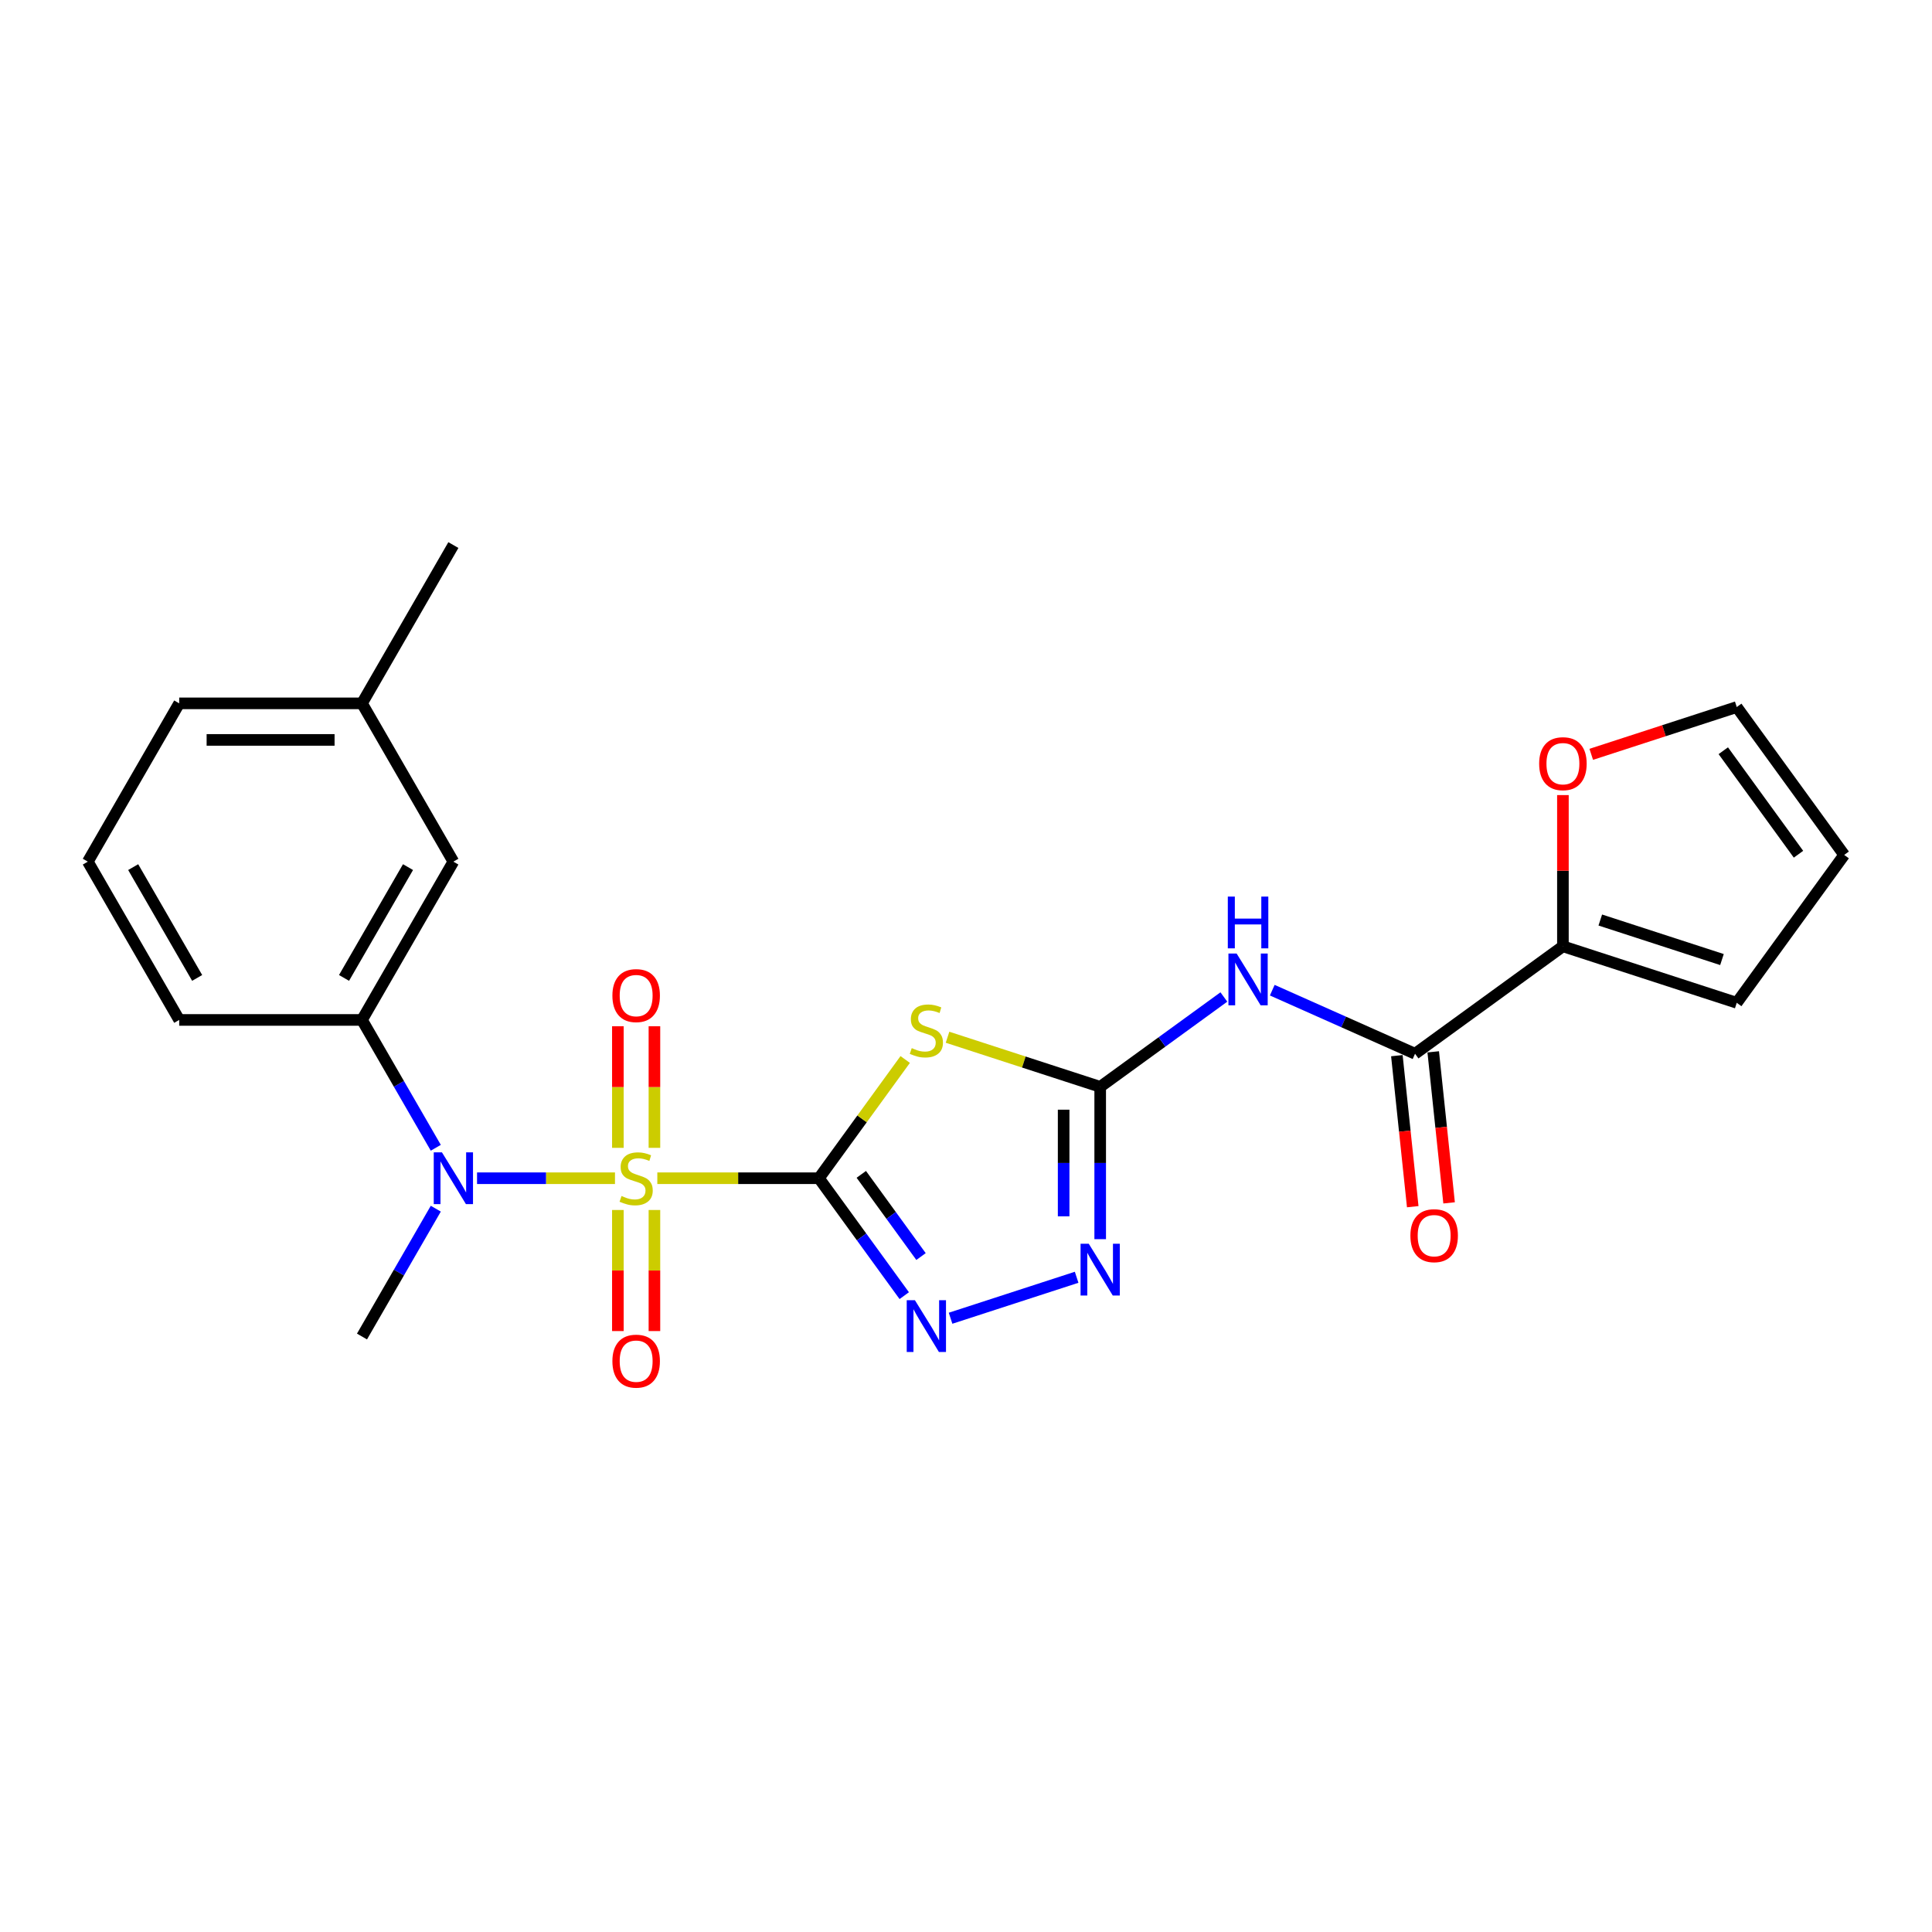 <?xml version='1.0' encoding='iso-8859-1'?>
<svg version='1.1' baseProfile='full'
              xmlns='http://www.w3.org/2000/svg'
                      xmlns:rdkit='http://www.rdkit.org/xml'
                      xmlns:xlink='http://www.w3.org/1999/xlink'
                  xml:space='preserve'
width='1000px' height='1000px' viewBox='0 0 1000 1000'>
<!-- END OF HEADER -->
<rect style='opacity:1.0;fill:#FFFFFF;stroke:none' width='1000' height='1000' x='0' y='0'> </rect>
<path class='bond-0' d='M 423.877,609.85 L 382.052,609.85' style='fill:none;fill-rule:evenodd;stroke:#000000;stroke-width:6px;stroke-linecap:butt;stroke-linejoin:miter;stroke-opacity:1' />
<path class='bond-0' d='M 382.052,609.85 L 340.227,609.85' style='fill:none;fill-rule:evenodd;stroke:#CCCC00;stroke-width:6px;stroke-linecap:butt;stroke-linejoin:miter;stroke-opacity:1' />
<path class='bond-1' d='M 423.877,609.85 L 446.204,579.12' style='fill:none;fill-rule:evenodd;stroke:#000000;stroke-width:6px;stroke-linecap:butt;stroke-linejoin:miter;stroke-opacity:1' />
<path class='bond-1' d='M 446.204,579.12 L 468.53,548.391' style='fill:none;fill-rule:evenodd;stroke:#CCCC00;stroke-width:6px;stroke-linecap:butt;stroke-linejoin:miter;stroke-opacity:1' />
<path class='bond-3' d='M 423.877,609.85 L 445.956,640.238' style='fill:none;fill-rule:evenodd;stroke:#000000;stroke-width:6px;stroke-linecap:butt;stroke-linejoin:miter;stroke-opacity:1' />
<path class='bond-3' d='M 445.956,640.238 L 468.034,670.626' style='fill:none;fill-rule:evenodd;stroke:#0000FF;stroke-width:6px;stroke-linecap:butt;stroke-linejoin:miter;stroke-opacity:1' />
<path class='bond-3' d='M 445.808,607.845 L 461.263,629.117' style='fill:none;fill-rule:evenodd;stroke:#000000;stroke-width:6px;stroke-linecap:butt;stroke-linejoin:miter;stroke-opacity:1' />
<path class='bond-3' d='M 461.263,629.117 L 476.718,650.388' style='fill:none;fill-rule:evenodd;stroke:#0000FF;stroke-width:6px;stroke-linecap:butt;stroke-linejoin:miter;stroke-opacity:1' />
<path class='bond-4' d='M 318.316,609.85 L 282.617,609.85' style='fill:none;fill-rule:evenodd;stroke:#CCCC00;stroke-width:6px;stroke-linecap:butt;stroke-linejoin:miter;stroke-opacity:1' />
<path class='bond-4' d='M 282.617,609.85 L 246.918,609.85' style='fill:none;fill-rule:evenodd;stroke:#0000FF;stroke-width:6px;stroke-linecap:butt;stroke-linejoin:miter;stroke-opacity:1' />
<path class='bond-10' d='M 338.732,594.126 L 338.732,562.653' style='fill:none;fill-rule:evenodd;stroke:#CCCC00;stroke-width:6px;stroke-linecap:butt;stroke-linejoin:miter;stroke-opacity:1' />
<path class='bond-10' d='M 338.732,562.653 L 338.732,531.18' style='fill:none;fill-rule:evenodd;stroke:#FF0000;stroke-width:6px;stroke-linecap:butt;stroke-linejoin:miter;stroke-opacity:1' />
<path class='bond-10' d='M 319.811,594.126 L 319.811,562.653' style='fill:none;fill-rule:evenodd;stroke:#CCCC00;stroke-width:6px;stroke-linecap:butt;stroke-linejoin:miter;stroke-opacity:1' />
<path class='bond-10' d='M 319.811,562.653 L 319.811,531.18' style='fill:none;fill-rule:evenodd;stroke:#FF0000;stroke-width:6px;stroke-linecap:butt;stroke-linejoin:miter;stroke-opacity:1' />
<path class='bond-11' d='M 319.811,626.292 L 319.811,657.623' style='fill:none;fill-rule:evenodd;stroke:#CCCC00;stroke-width:6px;stroke-linecap:butt;stroke-linejoin:miter;stroke-opacity:1' />
<path class='bond-11' d='M 319.811,657.623 L 319.811,688.954' style='fill:none;fill-rule:evenodd;stroke:#FF0000;stroke-width:6px;stroke-linecap:butt;stroke-linejoin:miter;stroke-opacity:1' />
<path class='bond-11' d='M 338.732,626.292 L 338.732,657.623' style='fill:none;fill-rule:evenodd;stroke:#CCCC00;stroke-width:6px;stroke-linecap:butt;stroke-linejoin:miter;stroke-opacity:1' />
<path class='bond-11' d='M 338.732,657.623 L 338.732,688.954' style='fill:none;fill-rule:evenodd;stroke:#FF0000;stroke-width:6px;stroke-linecap:butt;stroke-linejoin:miter;stroke-opacity:1' />
<path class='bond-2' d='M 490.44,536.872 L 529.95,549.709' style='fill:none;fill-rule:evenodd;stroke:#CCCC00;stroke-width:6px;stroke-linecap:butt;stroke-linejoin:miter;stroke-opacity:1' />
<path class='bond-2' d='M 529.95,549.709 L 569.46,562.547' style='fill:none;fill-rule:evenodd;stroke:#000000;stroke-width:6px;stroke-linecap:butt;stroke-linejoin:miter;stroke-opacity:1' />
<path class='bond-5' d='M 569.46,562.547 L 601.466,539.293' style='fill:none;fill-rule:evenodd;stroke:#000000;stroke-width:6px;stroke-linecap:butt;stroke-linejoin:miter;stroke-opacity:1' />
<path class='bond-5' d='M 601.466,539.293 L 633.472,516.04' style='fill:none;fill-rule:evenodd;stroke:#0000FF;stroke-width:6px;stroke-linecap:butt;stroke-linejoin:miter;stroke-opacity:1' />
<path class='bond-24' d='M 569.46,562.547 L 569.46,601.969' style='fill:none;fill-rule:evenodd;stroke:#000000;stroke-width:6px;stroke-linecap:butt;stroke-linejoin:miter;stroke-opacity:1' />
<path class='bond-24' d='M 569.46,601.969 L 569.46,641.391' style='fill:none;fill-rule:evenodd;stroke:#0000FF;stroke-width:6px;stroke-linecap:butt;stroke-linejoin:miter;stroke-opacity:1' />
<path class='bond-24' d='M 550.539,574.374 L 550.539,601.969' style='fill:none;fill-rule:evenodd;stroke:#000000;stroke-width:6px;stroke-linecap:butt;stroke-linejoin:miter;stroke-opacity:1' />
<path class='bond-24' d='M 550.539,601.969 L 550.539,629.565' style='fill:none;fill-rule:evenodd;stroke:#0000FF;stroke-width:6px;stroke-linecap:butt;stroke-linejoin:miter;stroke-opacity:1' />
<path class='bond-6' d='M 492.011,682.318 L 557.264,661.116' style='fill:none;fill-rule:evenodd;stroke:#0000FF;stroke-width:6px;stroke-linecap:butt;stroke-linejoin:miter;stroke-opacity:1' />
<path class='bond-9' d='M 225.566,594.089 L 206.465,561.004' style='fill:none;fill-rule:evenodd;stroke:#0000FF;stroke-width:6px;stroke-linecap:butt;stroke-linejoin:miter;stroke-opacity:1' />
<path class='bond-9' d='M 206.465,561.004 L 187.363,527.919' style='fill:none;fill-rule:evenodd;stroke:#000000;stroke-width:6px;stroke-linecap:butt;stroke-linejoin:miter;stroke-opacity:1' />
<path class='bond-19' d='M 225.566,625.611 L 206.465,658.696' style='fill:none;fill-rule:evenodd;stroke:#0000FF;stroke-width:6px;stroke-linecap:butt;stroke-linejoin:miter;stroke-opacity:1' />
<path class='bond-19' d='M 206.465,658.696 L 187.363,691.781' style='fill:none;fill-rule:evenodd;stroke:#000000;stroke-width:6px;stroke-linecap:butt;stroke-linejoin:miter;stroke-opacity:1' />
<path class='bond-7' d='M 658.524,512.516 L 695.474,528.967' style='fill:none;fill-rule:evenodd;stroke:#0000FF;stroke-width:6px;stroke-linecap:butt;stroke-linejoin:miter;stroke-opacity:1' />
<path class='bond-7' d='M 695.474,528.967 L 732.425,545.419' style='fill:none;fill-rule:evenodd;stroke:#000000;stroke-width:6px;stroke-linecap:butt;stroke-linejoin:miter;stroke-opacity:1' />
<path class='bond-8' d='M 732.425,545.419 L 808.962,489.811' style='fill:none;fill-rule:evenodd;stroke:#000000;stroke-width:6px;stroke-linecap:butt;stroke-linejoin:miter;stroke-opacity:1' />
<path class='bond-13' d='M 723.016,546.408 L 727.124,585.495' style='fill:none;fill-rule:evenodd;stroke:#000000;stroke-width:6px;stroke-linecap:butt;stroke-linejoin:miter;stroke-opacity:1' />
<path class='bond-13' d='M 727.124,585.495 L 731.232,624.582' style='fill:none;fill-rule:evenodd;stroke:#FF0000;stroke-width:6px;stroke-linecap:butt;stroke-linejoin:miter;stroke-opacity:1' />
<path class='bond-13' d='M 741.833,544.43 L 745.942,583.517' style='fill:none;fill-rule:evenodd;stroke:#000000;stroke-width:6px;stroke-linecap:butt;stroke-linejoin:miter;stroke-opacity:1' />
<path class='bond-13' d='M 745.942,583.517 L 750.05,622.605' style='fill:none;fill-rule:evenodd;stroke:#FF0000;stroke-width:6px;stroke-linecap:butt;stroke-linejoin:miter;stroke-opacity:1' />
<path class='bond-12' d='M 808.962,489.811 L 808.962,450.673' style='fill:none;fill-rule:evenodd;stroke:#000000;stroke-width:6px;stroke-linecap:butt;stroke-linejoin:miter;stroke-opacity:1' />
<path class='bond-12' d='M 808.962,450.673 L 808.962,411.534' style='fill:none;fill-rule:evenodd;stroke:#FF0000;stroke-width:6px;stroke-linecap:butt;stroke-linejoin:miter;stroke-opacity:1' />
<path class='bond-14' d='M 808.962,489.811 L 898.938,519.046' style='fill:none;fill-rule:evenodd;stroke:#000000;stroke-width:6px;stroke-linecap:butt;stroke-linejoin:miter;stroke-opacity:1' />
<path class='bond-14' d='M 828.306,476.201 L 891.288,496.666' style='fill:none;fill-rule:evenodd;stroke:#000000;stroke-width:6px;stroke-linecap:butt;stroke-linejoin:miter;stroke-opacity:1' />
<path class='bond-15' d='M 187.363,527.919 L 234.666,445.988' style='fill:none;fill-rule:evenodd;stroke:#000000;stroke-width:6px;stroke-linecap:butt;stroke-linejoin:miter;stroke-opacity:1' />
<path class='bond-15' d='M 178.072,506.169 L 211.184,448.817' style='fill:none;fill-rule:evenodd;stroke:#000000;stroke-width:6px;stroke-linecap:butt;stroke-linejoin:miter;stroke-opacity:1' />
<path class='bond-20' d='M 187.363,527.919 L 92.757,527.919' style='fill:none;fill-rule:evenodd;stroke:#000000;stroke-width:6px;stroke-linecap:butt;stroke-linejoin:miter;stroke-opacity:1' />
<path class='bond-16' d='M 823.626,390.441 L 861.282,378.206' style='fill:none;fill-rule:evenodd;stroke:#FF0000;stroke-width:6px;stroke-linecap:butt;stroke-linejoin:miter;stroke-opacity:1' />
<path class='bond-16' d='M 861.282,378.206 L 898.938,365.971' style='fill:none;fill-rule:evenodd;stroke:#000000;stroke-width:6px;stroke-linecap:butt;stroke-linejoin:miter;stroke-opacity:1' />
<path class='bond-17' d='M 898.938,519.046 L 954.545,442.508' style='fill:none;fill-rule:evenodd;stroke:#000000;stroke-width:6px;stroke-linecap:butt;stroke-linejoin:miter;stroke-opacity:1' />
<path class='bond-18' d='M 234.666,445.988 L 187.363,364.057' style='fill:none;fill-rule:evenodd;stroke:#000000;stroke-width:6px;stroke-linecap:butt;stroke-linejoin:miter;stroke-opacity:1' />
<path class='bond-26' d='M 898.938,365.971 L 954.545,442.508' style='fill:none;fill-rule:evenodd;stroke:#000000;stroke-width:6px;stroke-linecap:butt;stroke-linejoin:miter;stroke-opacity:1' />
<path class='bond-26' d='M 891.971,388.573 L 930.897,442.149' style='fill:none;fill-rule:evenodd;stroke:#000000;stroke-width:6px;stroke-linecap:butt;stroke-linejoin:miter;stroke-opacity:1' />
<path class='bond-23' d='M 187.363,364.057 L 234.666,282.126' style='fill:none;fill-rule:evenodd;stroke:#000000;stroke-width:6px;stroke-linecap:butt;stroke-linejoin:miter;stroke-opacity:1' />
<path class='bond-25' d='M 187.363,364.057 L 92.757,364.057' style='fill:none;fill-rule:evenodd;stroke:#000000;stroke-width:6px;stroke-linecap:butt;stroke-linejoin:miter;stroke-opacity:1' />
<path class='bond-25' d='M 173.172,382.978 L 106.948,382.978' style='fill:none;fill-rule:evenodd;stroke:#000000;stroke-width:6px;stroke-linecap:butt;stroke-linejoin:miter;stroke-opacity:1' />
<path class='bond-21' d='M 92.757,527.919 L 45.455,445.988' style='fill:none;fill-rule:evenodd;stroke:#000000;stroke-width:6px;stroke-linecap:butt;stroke-linejoin:miter;stroke-opacity:1' />
<path class='bond-21' d='M 102.048,506.169 L 68.936,448.817' style='fill:none;fill-rule:evenodd;stroke:#000000;stroke-width:6px;stroke-linecap:butt;stroke-linejoin:miter;stroke-opacity:1' />
<path class='bond-22' d='M 45.455,445.988 L 92.757,364.057' style='fill:none;fill-rule:evenodd;stroke:#000000;stroke-width:6px;stroke-linecap:butt;stroke-linejoin:miter;stroke-opacity:1' />
<path  class='atom-1' d='M 321.703 619.046
Q 322.006 619.159, 323.255 619.689
Q 324.503 620.219, 325.866 620.559
Q 327.266 620.862, 328.628 620.862
Q 331.164 620.862, 332.64 619.651
Q 334.115 618.402, 334.115 616.245
Q 334.115 614.769, 333.359 613.861
Q 332.64 612.953, 331.504 612.461
Q 330.369 611.969, 328.477 611.401
Q 326.093 610.682, 324.655 610.001
Q 323.255 609.32, 322.233 607.882
Q 321.249 606.444, 321.249 604.022
Q 321.249 600.654, 323.52 598.573
Q 325.828 596.492, 330.369 596.492
Q 333.472 596.492, 336.991 597.967
L 336.121 600.881
Q 332.904 599.557, 330.483 599.557
Q 327.871 599.557, 326.433 600.654
Q 324.995 601.714, 325.033 603.568
Q 325.033 605.006, 325.752 605.876
Q 326.509 606.747, 327.569 607.239
Q 328.666 607.731, 330.483 608.298
Q 332.904 609.055, 334.342 609.812
Q 335.78 610.569, 336.802 612.12
Q 337.862 613.634, 337.862 616.245
Q 337.862 619.954, 335.364 621.959
Q 332.904 623.927, 328.78 623.927
Q 326.396 623.927, 324.579 623.397
Q 322.801 622.906, 320.681 622.035
L 321.703 619.046
' fill='#CCCC00'/>
<path  class='atom-2' d='M 471.917 542.508
Q 472.219 542.622, 473.468 543.151
Q 474.717 543.681, 476.079 544.022
Q 477.479 544.324, 478.842 544.324
Q 481.377 544.324, 482.853 543.113
Q 484.329 541.865, 484.329 539.708
Q 484.329 538.232, 483.572 537.324
Q 482.853 536.415, 481.718 535.923
Q 480.583 535.431, 478.69 534.864
Q 476.306 534.145, 474.868 533.464
Q 473.468 532.783, 472.446 531.345
Q 471.463 529.907, 471.463 527.485
Q 471.463 524.117, 473.733 522.035
Q 476.041 519.954, 480.583 519.954
Q 483.686 519.954, 487.205 521.43
L 486.335 524.344
Q 483.118 523.019, 480.696 523.019
Q 478.085 523.019, 476.647 524.117
Q 475.209 525.176, 475.247 527.03
Q 475.247 528.469, 475.966 529.339
Q 476.723 530.209, 477.782 530.701
Q 478.88 531.193, 480.696 531.761
Q 483.118 532.518, 484.556 533.274
Q 485.994 534.031, 487.016 535.583
Q 488.075 537.097, 488.075 539.708
Q 488.075 543.416, 485.578 545.422
Q 483.118 547.39, 478.993 547.39
Q 476.609 547.39, 474.793 546.86
Q 473.014 546.368, 470.895 545.498
L 471.917 542.508
' fill='#CCCC00'/>
<path  class='atom-4' d='M 473.563 672.991
L 482.342 687.182
Q 483.213 688.582, 484.613 691.118
Q 486.013 693.653, 486.089 693.805
L 486.089 672.991
L 489.646 672.991
L 489.646 699.784
L 485.975 699.784
L 476.552 684.268
Q 475.455 682.452, 474.282 680.371
Q 473.147 678.289, 472.806 677.646
L 472.806 699.784
L 469.324 699.784
L 469.324 672.991
L 473.563 672.991
' fill='#0000FF'/>
<path  class='atom-5' d='M 228.744 596.454
L 237.523 610.645
Q 238.393 612.045, 239.794 614.58
Q 241.194 617.116, 241.269 617.267
L 241.269 596.454
L 244.827 596.454
L 244.827 623.246
L 241.156 623.246
L 231.733 607.731
Q 230.636 605.914, 229.463 603.833
Q 228.327 601.752, 227.987 601.108
L 227.987 623.246
L 224.505 623.246
L 224.505 596.454
L 228.744 596.454
' fill='#0000FF'/>
<path  class='atom-6' d='M 640.076 493.543
L 648.855 507.734
Q 649.726 509.134, 651.126 511.67
Q 652.526 514.205, 652.602 514.356
L 652.602 493.543
L 656.159 493.543
L 656.159 520.335
L 652.488 520.335
L 643.065 504.82
Q 641.968 503.004, 640.795 500.922
Q 639.659 498.841, 639.319 498.198
L 639.319 520.335
L 635.837 520.335
L 635.837 493.543
L 640.076 493.543
' fill='#0000FF'/>
<path  class='atom-6' d='M 635.516 464.072
L 639.149 464.072
L 639.149 475.462
L 652.848 475.462
L 652.848 464.072
L 656.48 464.072
L 656.48 490.864
L 652.848 490.864
L 652.848 478.489
L 639.149 478.489
L 639.149 490.864
L 635.516 490.864
L 635.516 464.072
' fill='#0000FF'/>
<path  class='atom-7' d='M 563.538 643.757
L 572.318 657.947
Q 573.188 659.348, 574.588 661.883
Q 575.988 664.418, 576.064 664.57
L 576.064 643.757
L 579.621 643.757
L 579.621 670.549
L 575.95 670.549
L 566.528 655.034
Q 565.43 653.217, 564.257 651.136
Q 563.122 649.055, 562.781 648.411
L 562.781 670.549
L 559.3 670.549
L 559.3 643.757
L 563.538 643.757
' fill='#0000FF'/>
<path  class='atom-11' d='M 316.973 515.32
Q 316.973 508.887, 320.152 505.292
Q 323.33 501.697, 329.272 501.697
Q 335.213 501.697, 338.392 505.292
Q 341.57 508.887, 341.57 515.32
Q 341.57 521.829, 338.354 525.537
Q 335.137 529.208, 329.272 529.208
Q 323.368 529.208, 320.152 525.537
Q 316.973 521.867, 316.973 515.32
M 329.272 526.181
Q 333.359 526.181, 335.553 523.456
Q 337.786 520.694, 337.786 515.32
Q 337.786 510.06, 335.553 507.411
Q 333.359 504.724, 329.272 504.724
Q 325.185 504.724, 322.952 507.373
Q 320.757 510.022, 320.757 515.32
Q 320.757 520.731, 322.952 523.456
Q 325.185 526.181, 329.272 526.181
' fill='#FF0000'/>
<path  class='atom-12' d='M 316.973 704.531
Q 316.973 698.098, 320.152 694.503
Q 323.33 690.908, 329.272 690.908
Q 335.213 690.908, 338.392 694.503
Q 341.57 698.098, 341.57 704.531
Q 341.57 711.04, 338.354 714.749
Q 335.137 718.419, 329.272 718.419
Q 323.368 718.419, 320.152 714.749
Q 316.973 711.078, 316.973 704.531
M 329.272 715.392
Q 333.359 715.392, 335.553 712.667
Q 337.786 709.905, 337.786 704.531
Q 337.786 699.271, 335.553 696.622
Q 333.359 693.935, 329.272 693.935
Q 325.185 693.935, 322.952 696.584
Q 320.757 699.233, 320.757 704.531
Q 320.757 709.943, 322.952 712.667
Q 325.185 715.392, 329.272 715.392
' fill='#FF0000'/>
<path  class='atom-13' d='M 796.664 395.281
Q 796.664 388.848, 799.842 385.253
Q 803.021 381.658, 808.962 381.658
Q 814.904 381.658, 818.082 385.253
Q 821.261 388.848, 821.261 395.281
Q 821.261 401.79, 818.044 405.498
Q 814.828 409.169, 808.962 409.169
Q 803.059 409.169, 799.842 405.498
Q 796.664 401.828, 796.664 395.281
M 808.962 406.142
Q 813.049 406.142, 815.244 403.417
Q 817.477 400.655, 817.477 395.281
Q 817.477 390.021, 815.244 387.372
Q 813.049 384.685, 808.962 384.685
Q 804.875 384.685, 802.643 387.334
Q 800.448 389.983, 800.448 395.281
Q 800.448 400.692, 802.643 403.417
Q 804.875 406.142, 808.962 406.142
' fill='#FF0000'/>
<path  class='atom-14' d='M 730.015 639.582
Q 730.015 633.149, 733.194 629.554
Q 736.372 625.959, 742.314 625.959
Q 748.255 625.959, 751.434 629.554
Q 754.612 633.149, 754.612 639.582
Q 754.612 646.091, 751.396 649.799
Q 748.179 653.47, 742.314 653.47
Q 736.41 653.47, 733.194 649.799
Q 730.015 646.129, 730.015 639.582
M 742.314 650.443
Q 746.401 650.443, 748.595 647.718
Q 750.828 644.956, 750.828 639.582
Q 750.828 634.322, 748.595 631.673
Q 746.401 628.986, 742.314 628.986
Q 738.227 628.986, 735.994 631.635
Q 733.799 634.284, 733.799 639.582
Q 733.799 644.993, 735.994 647.718
Q 738.227 650.443, 742.314 650.443
' fill='#FF0000'/>
</svg>
